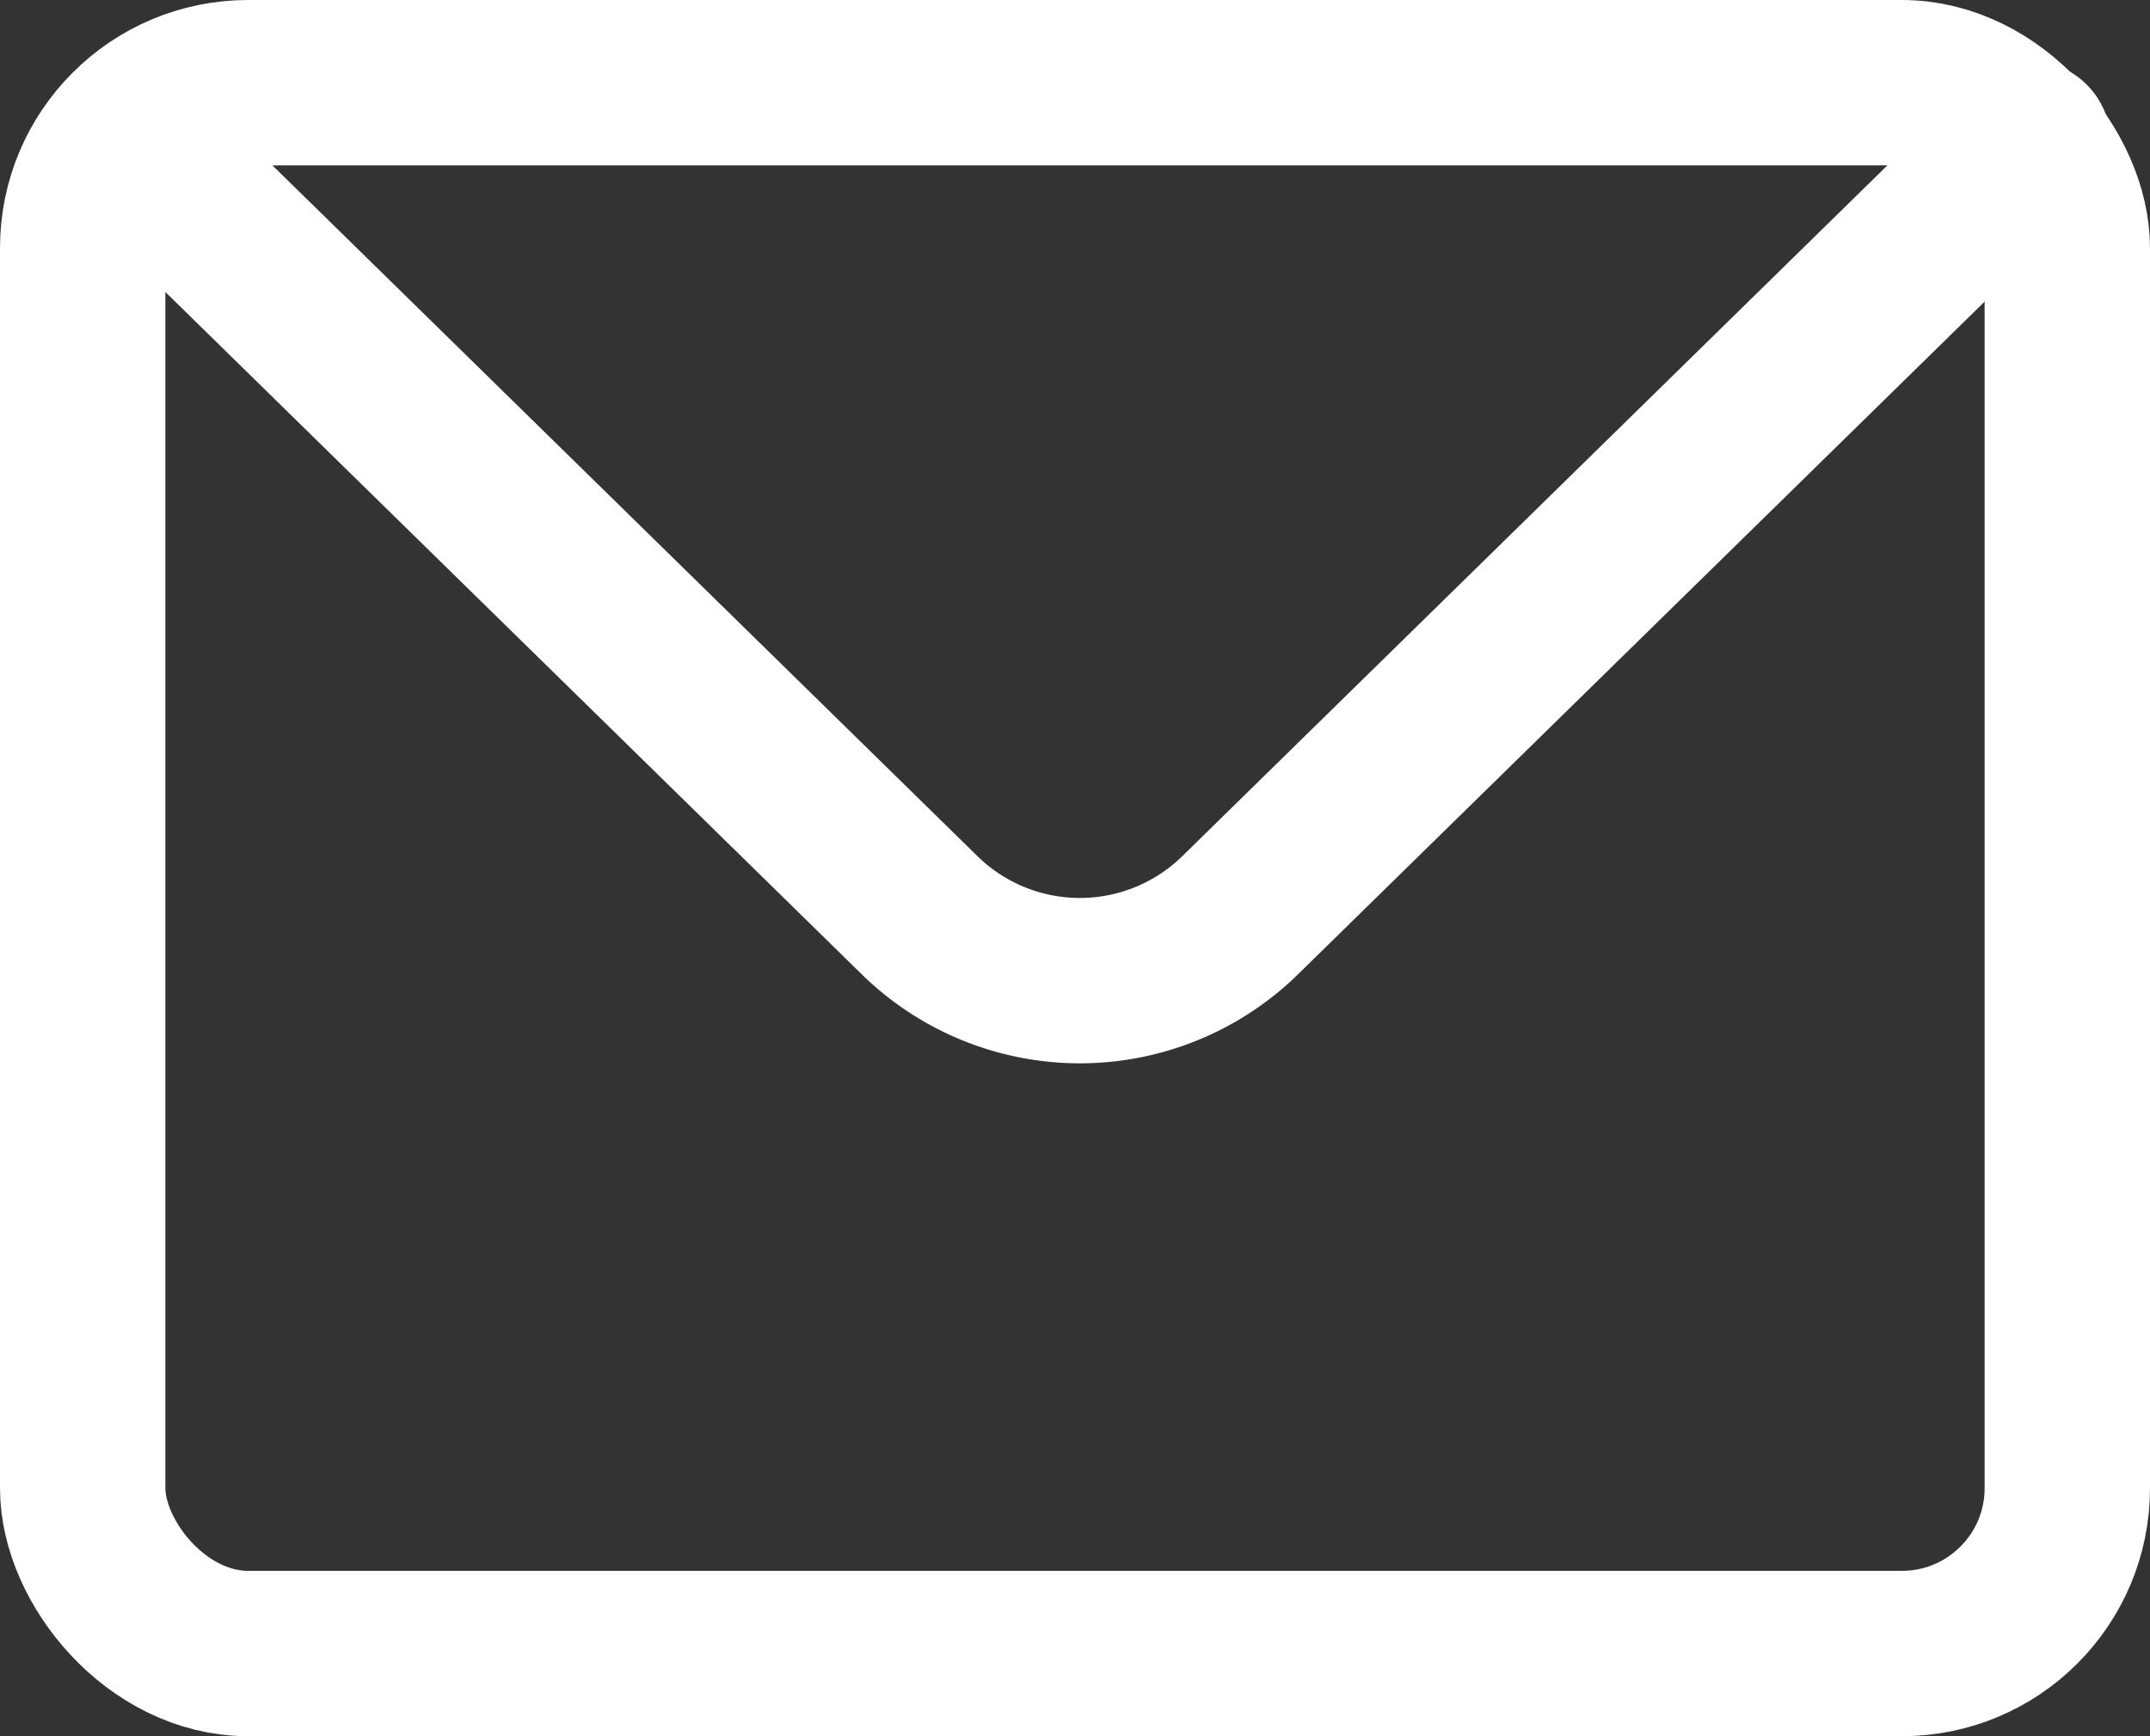 <svg xmlns="http://www.w3.org/2000/svg" width="26" height="21"><rect width="100%" height="100%" fill="#333333" stroke="none"/><g data-name="mail icon" transform="translate(-125.228 -203.063)" fill="none" stroke="#fff" stroke-linecap="round" stroke-linejoin="round" stroke-width="2"><rect data-name="Rectangle 11" width="24" height="19" rx="2" transform="translate(126.228 204.063)"/><path data-name="Path 230" d="M126.819 204.794l9.543 9.352a2.77 2.77 0 003.85 0l9.544-9.352"/></g></svg>